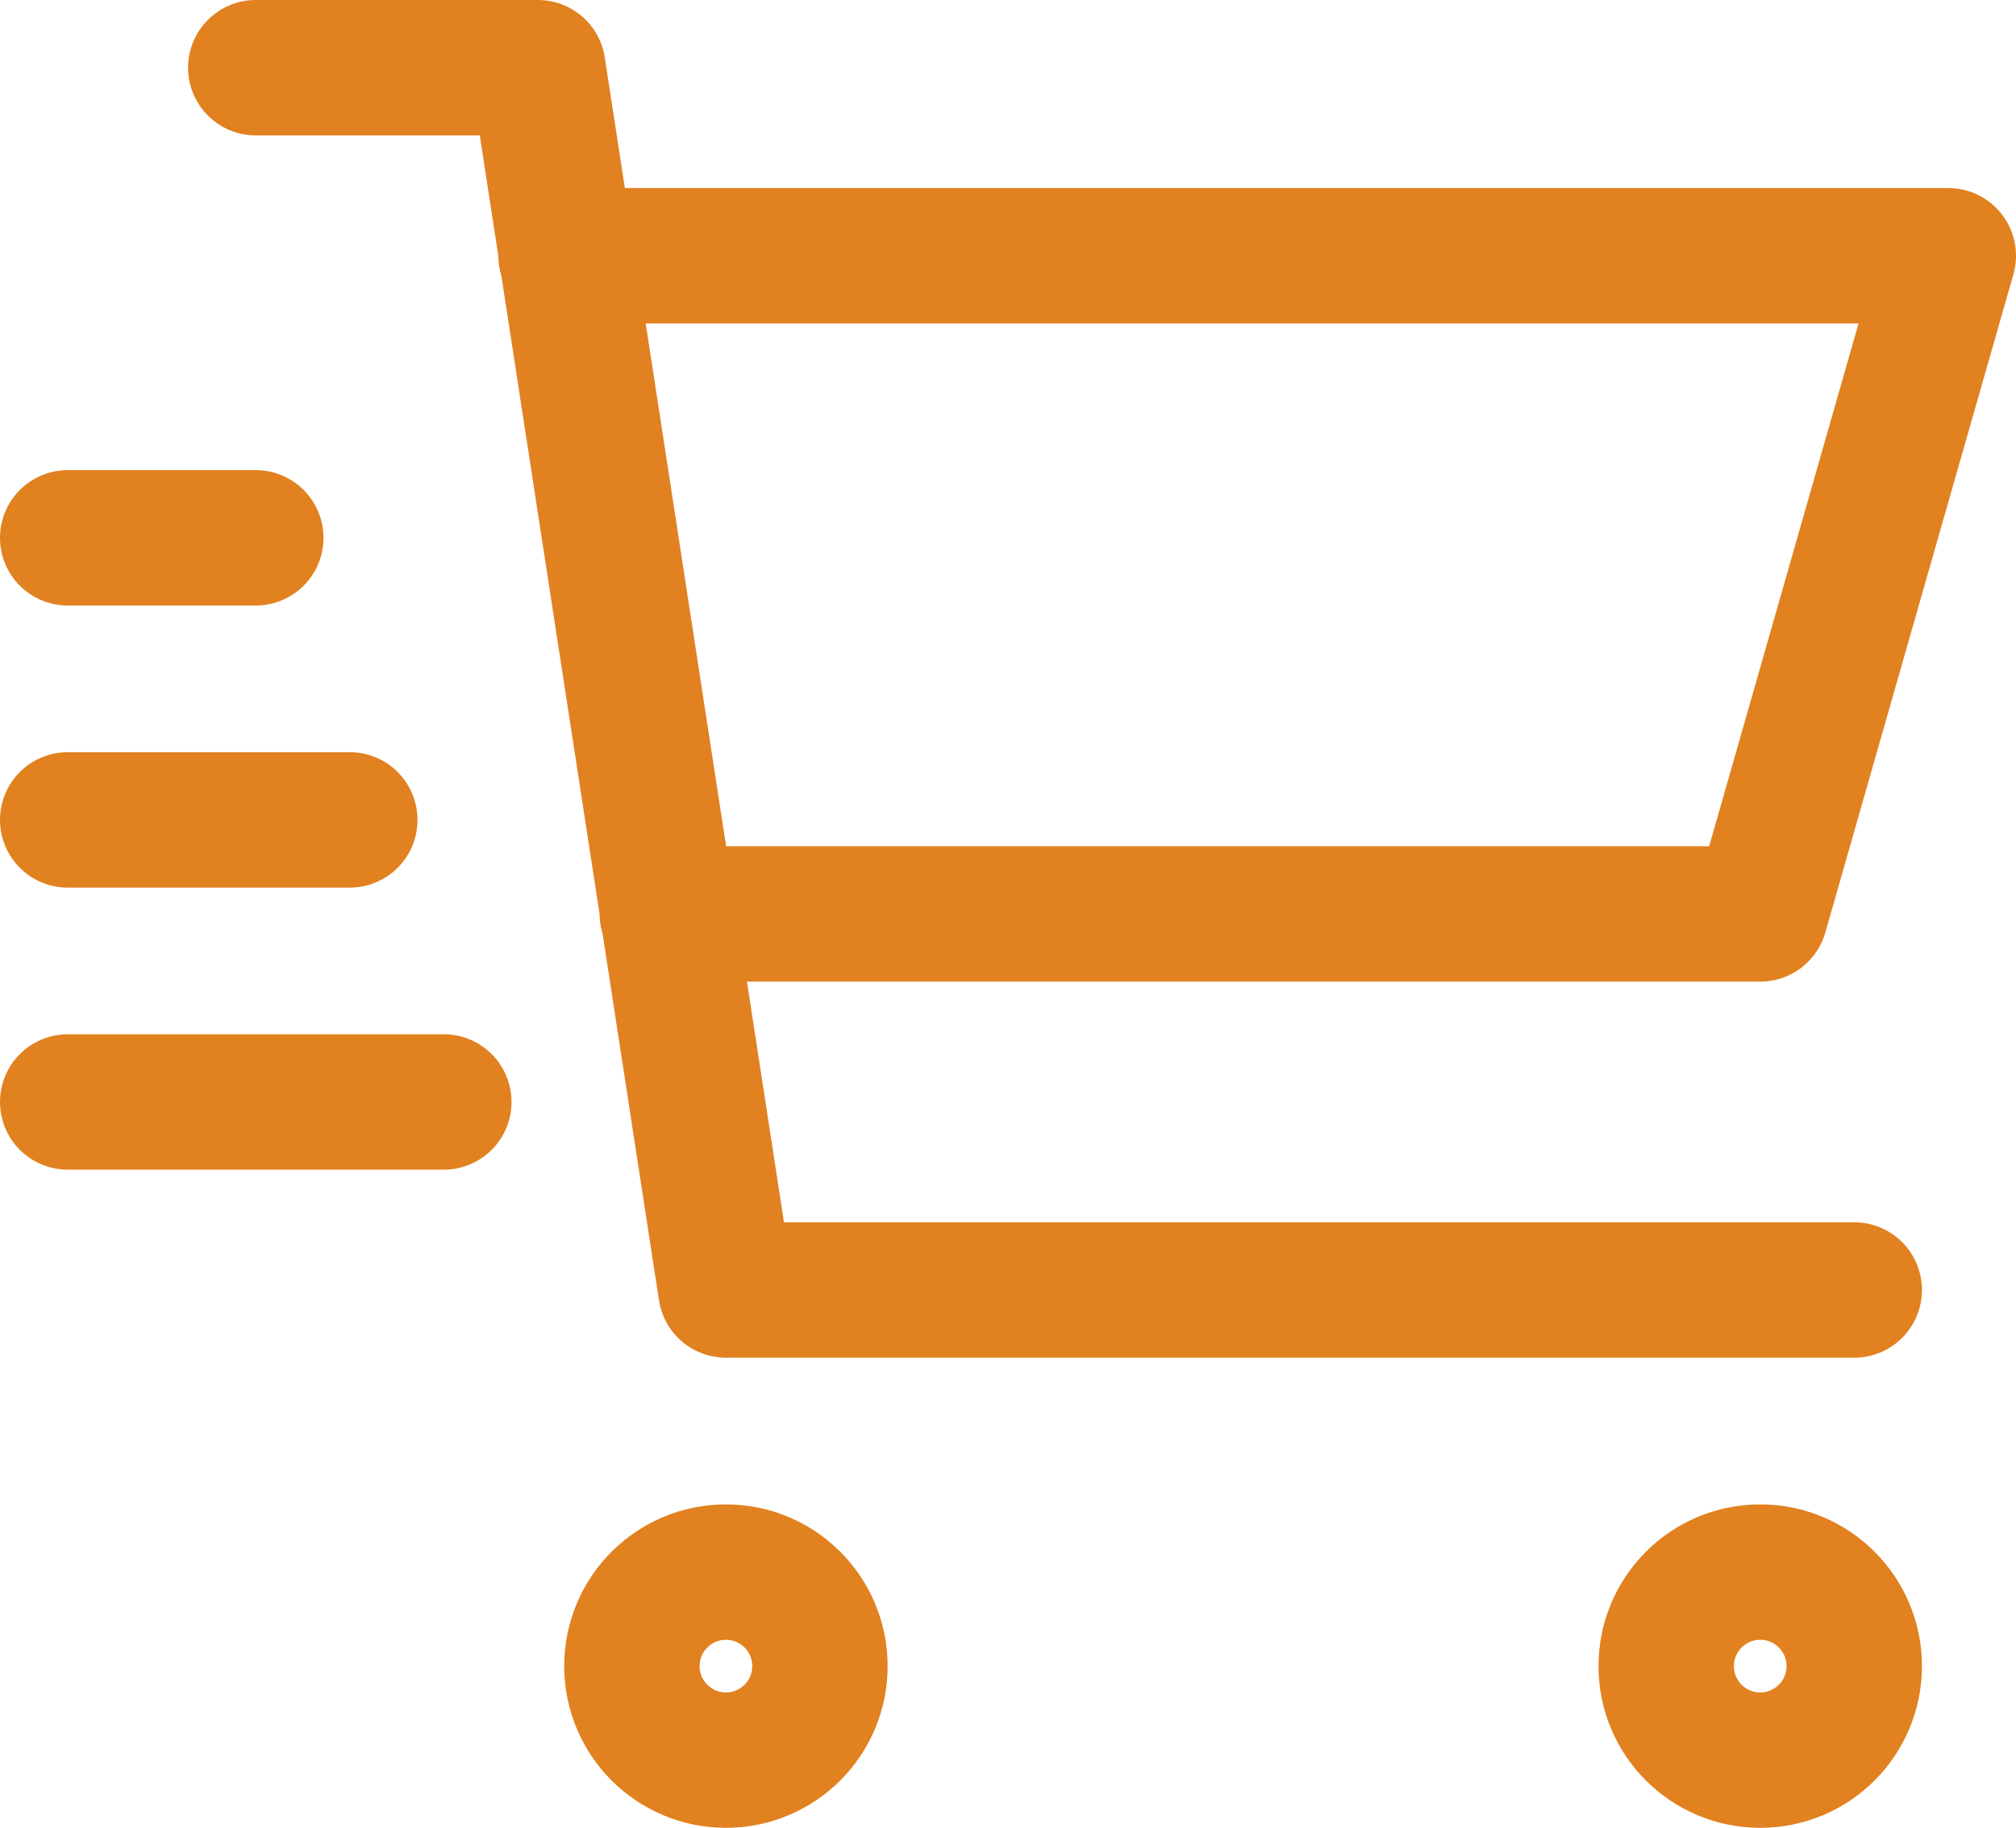 <?xml version="1.0" encoding="UTF-8"?>
<svg id="Laag_1" data-name="Laag 1" xmlns="http://www.w3.org/2000/svg" viewBox="0 0 714.67 648">
  <defs>
    <style>
      .cls-1 {
        fill: none;
        stroke: #e1811f;
        stroke-linecap: round;
        stroke-linejoin: round;
        stroke-width: 48px;
      }
    </style>
  </defs>
  <path class="cls-1" d="M200.66,90.67h490.01l-66.67,233.33H236.56M657.33,457.33h-400L190.67,24h-100M90.67,190.67H24M124,290.67H24M157.33,390.67H24M290.67,590.67c0,18.41-14.92,33.33-33.33,33.33s-33.33-14.92-33.33-33.33,14.92-33.33,33.33-33.33,33.33,14.92,33.33,33.33ZM657.33,590.67c0,18.41-14.92,33.33-33.33,33.33s-33.33-14.92-33.33-33.33,14.92-33.33,33.33-33.33,33.33,14.92,33.33,33.33Z"/>
</svg>